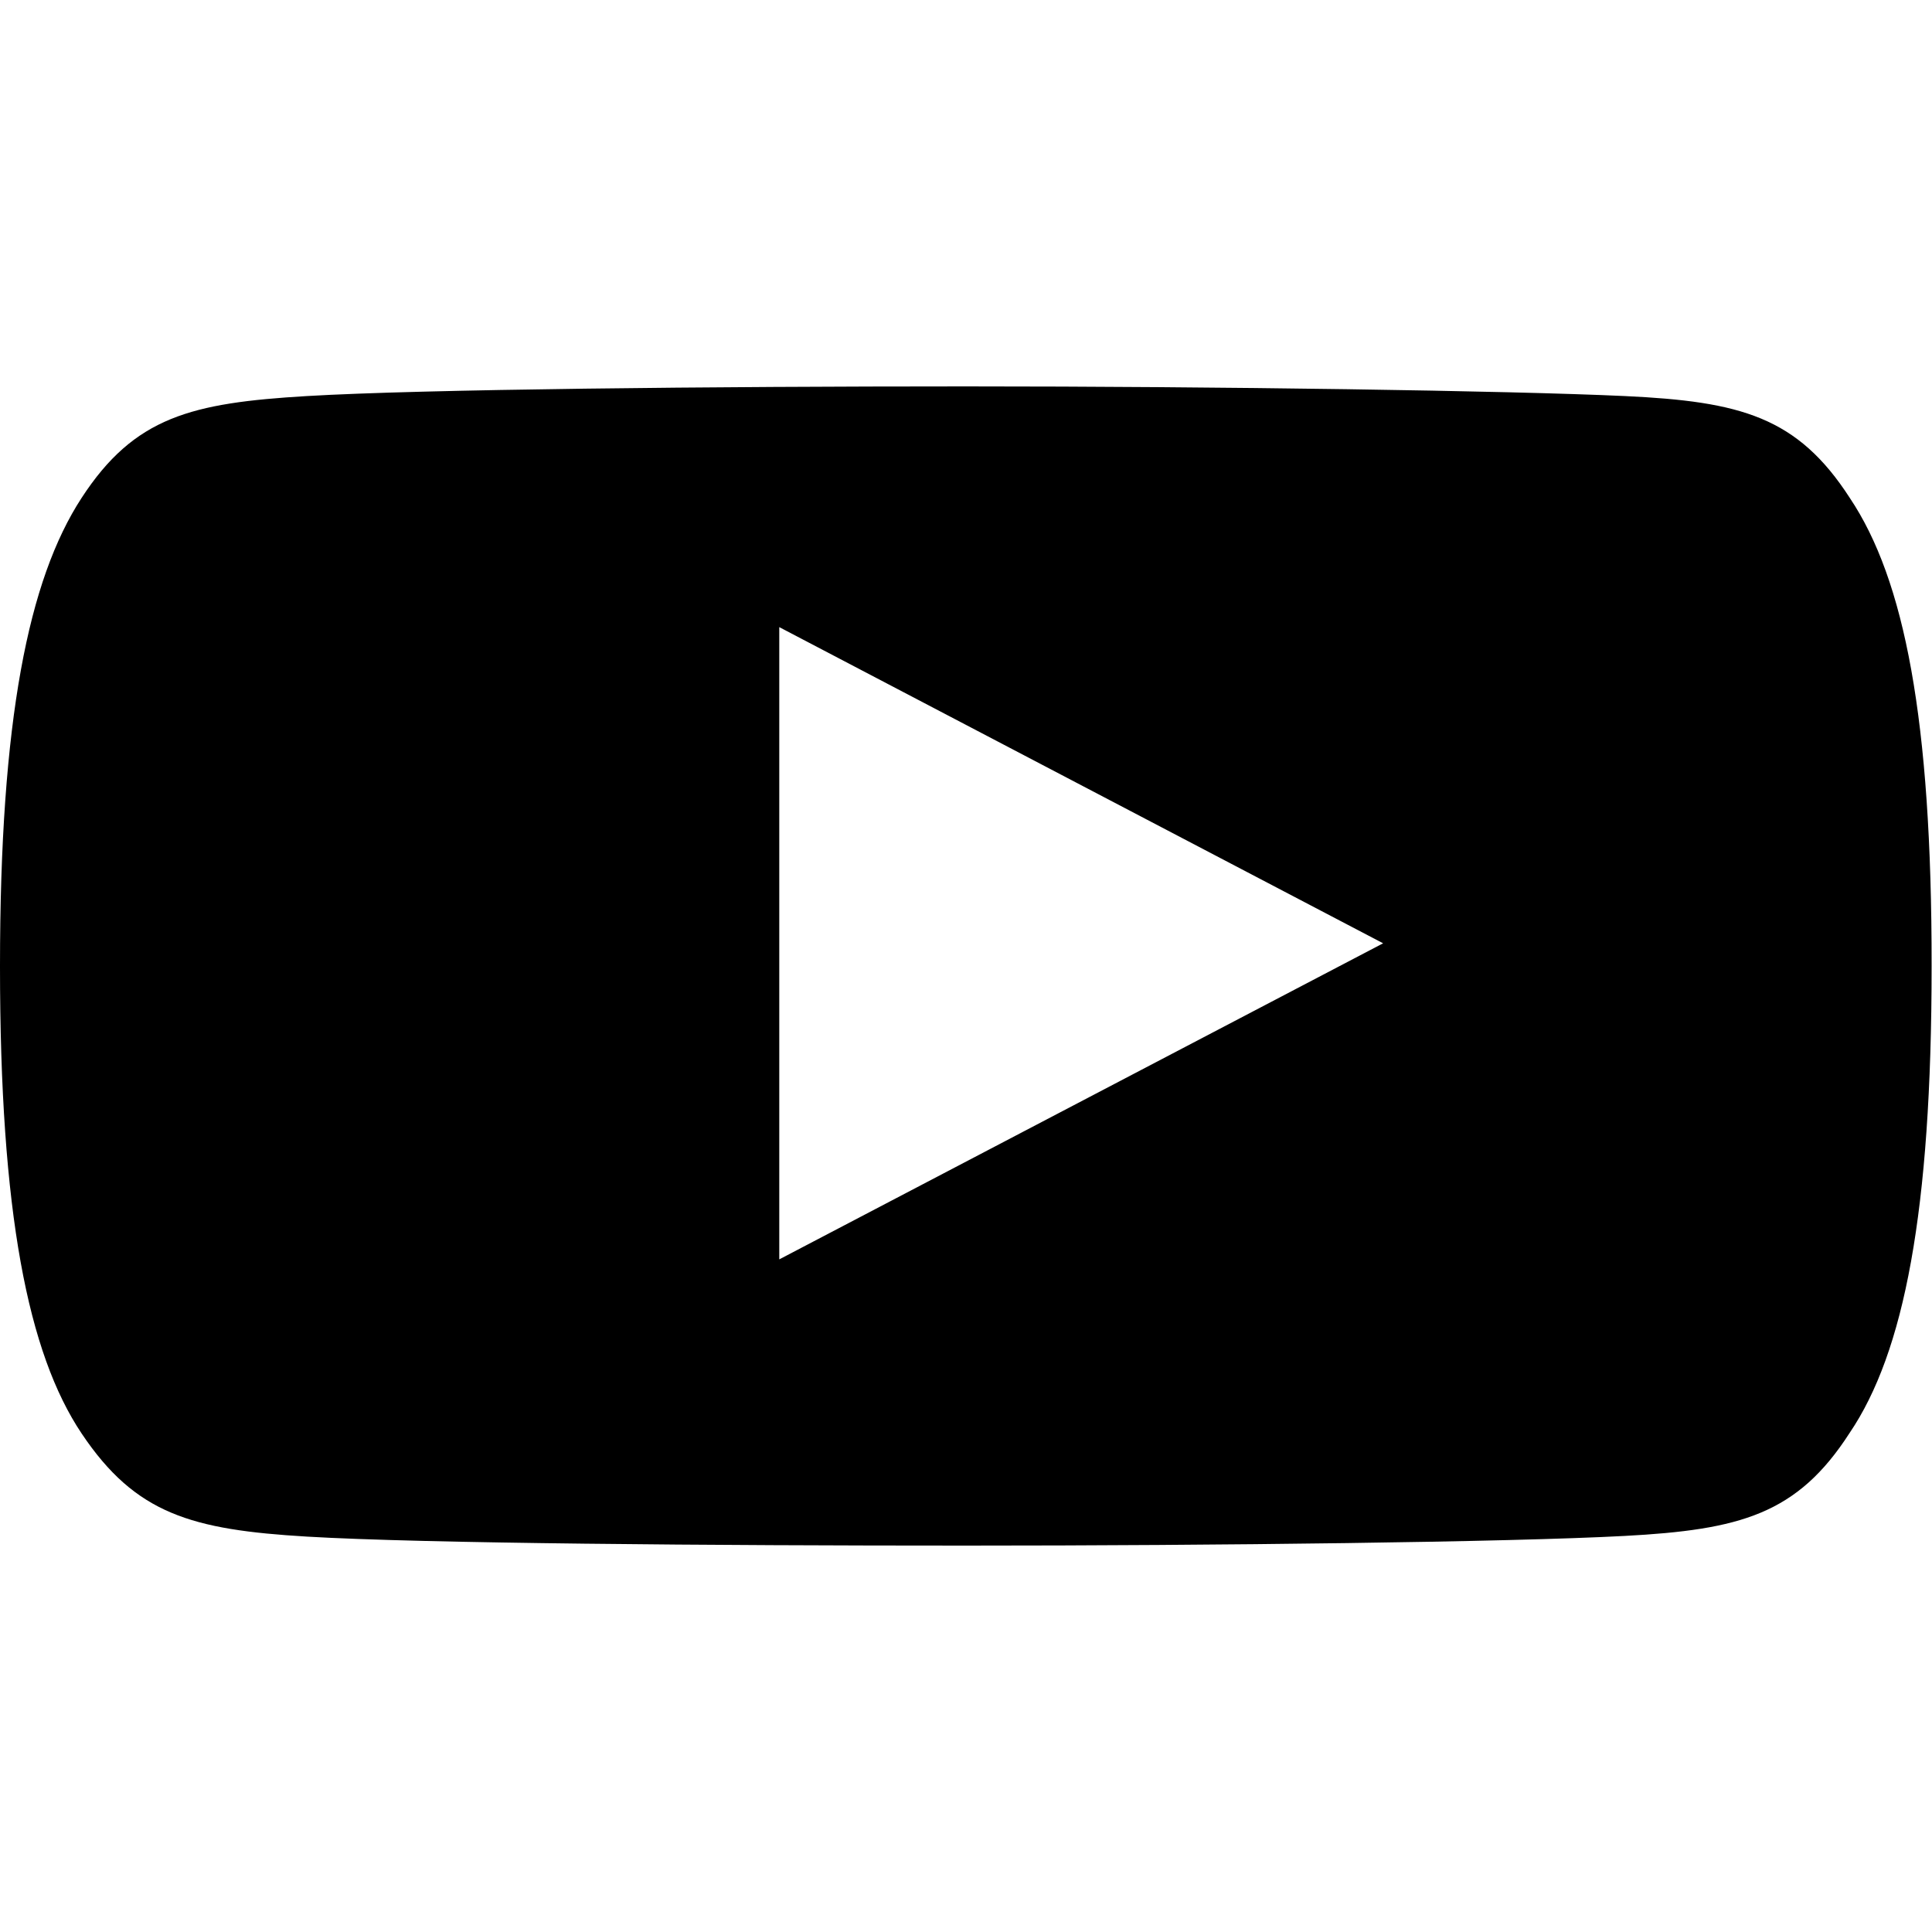 <svg width="20" height="20" viewBox="0 0 20 20" fill="none" xmlns="http://www.w3.org/2000/svg">
<path d="M19.15 5.156C18.607 4.314 18.019 4.156 16.82 4.1C15.621 4.044 12.611 4 9.999 4C7.387 4 4.373 4.029 3.177 4.1C1.981 4.171 1.391 4.314 0.843 5.157C0.295 6 0 7.446 0 10V10.009C0 12.549 0.288 14.009 0.846 14.841C1.404 15.673 1.982 15.836 3.179 15.907C4.376 15.978 7.388 16 9.999 16C12.61 16 15.619 15.964 16.817 15.9C18.015 15.836 18.605 15.676 19.147 14.834C19.711 14.002 19.996 12.542 19.996 10.002V10C19.998 7.446 19.715 6 19.15 5.156ZM8.067 13.037V6.492L14.318 9.765L8.067 13.037Z" fill="black"/>
</svg>
